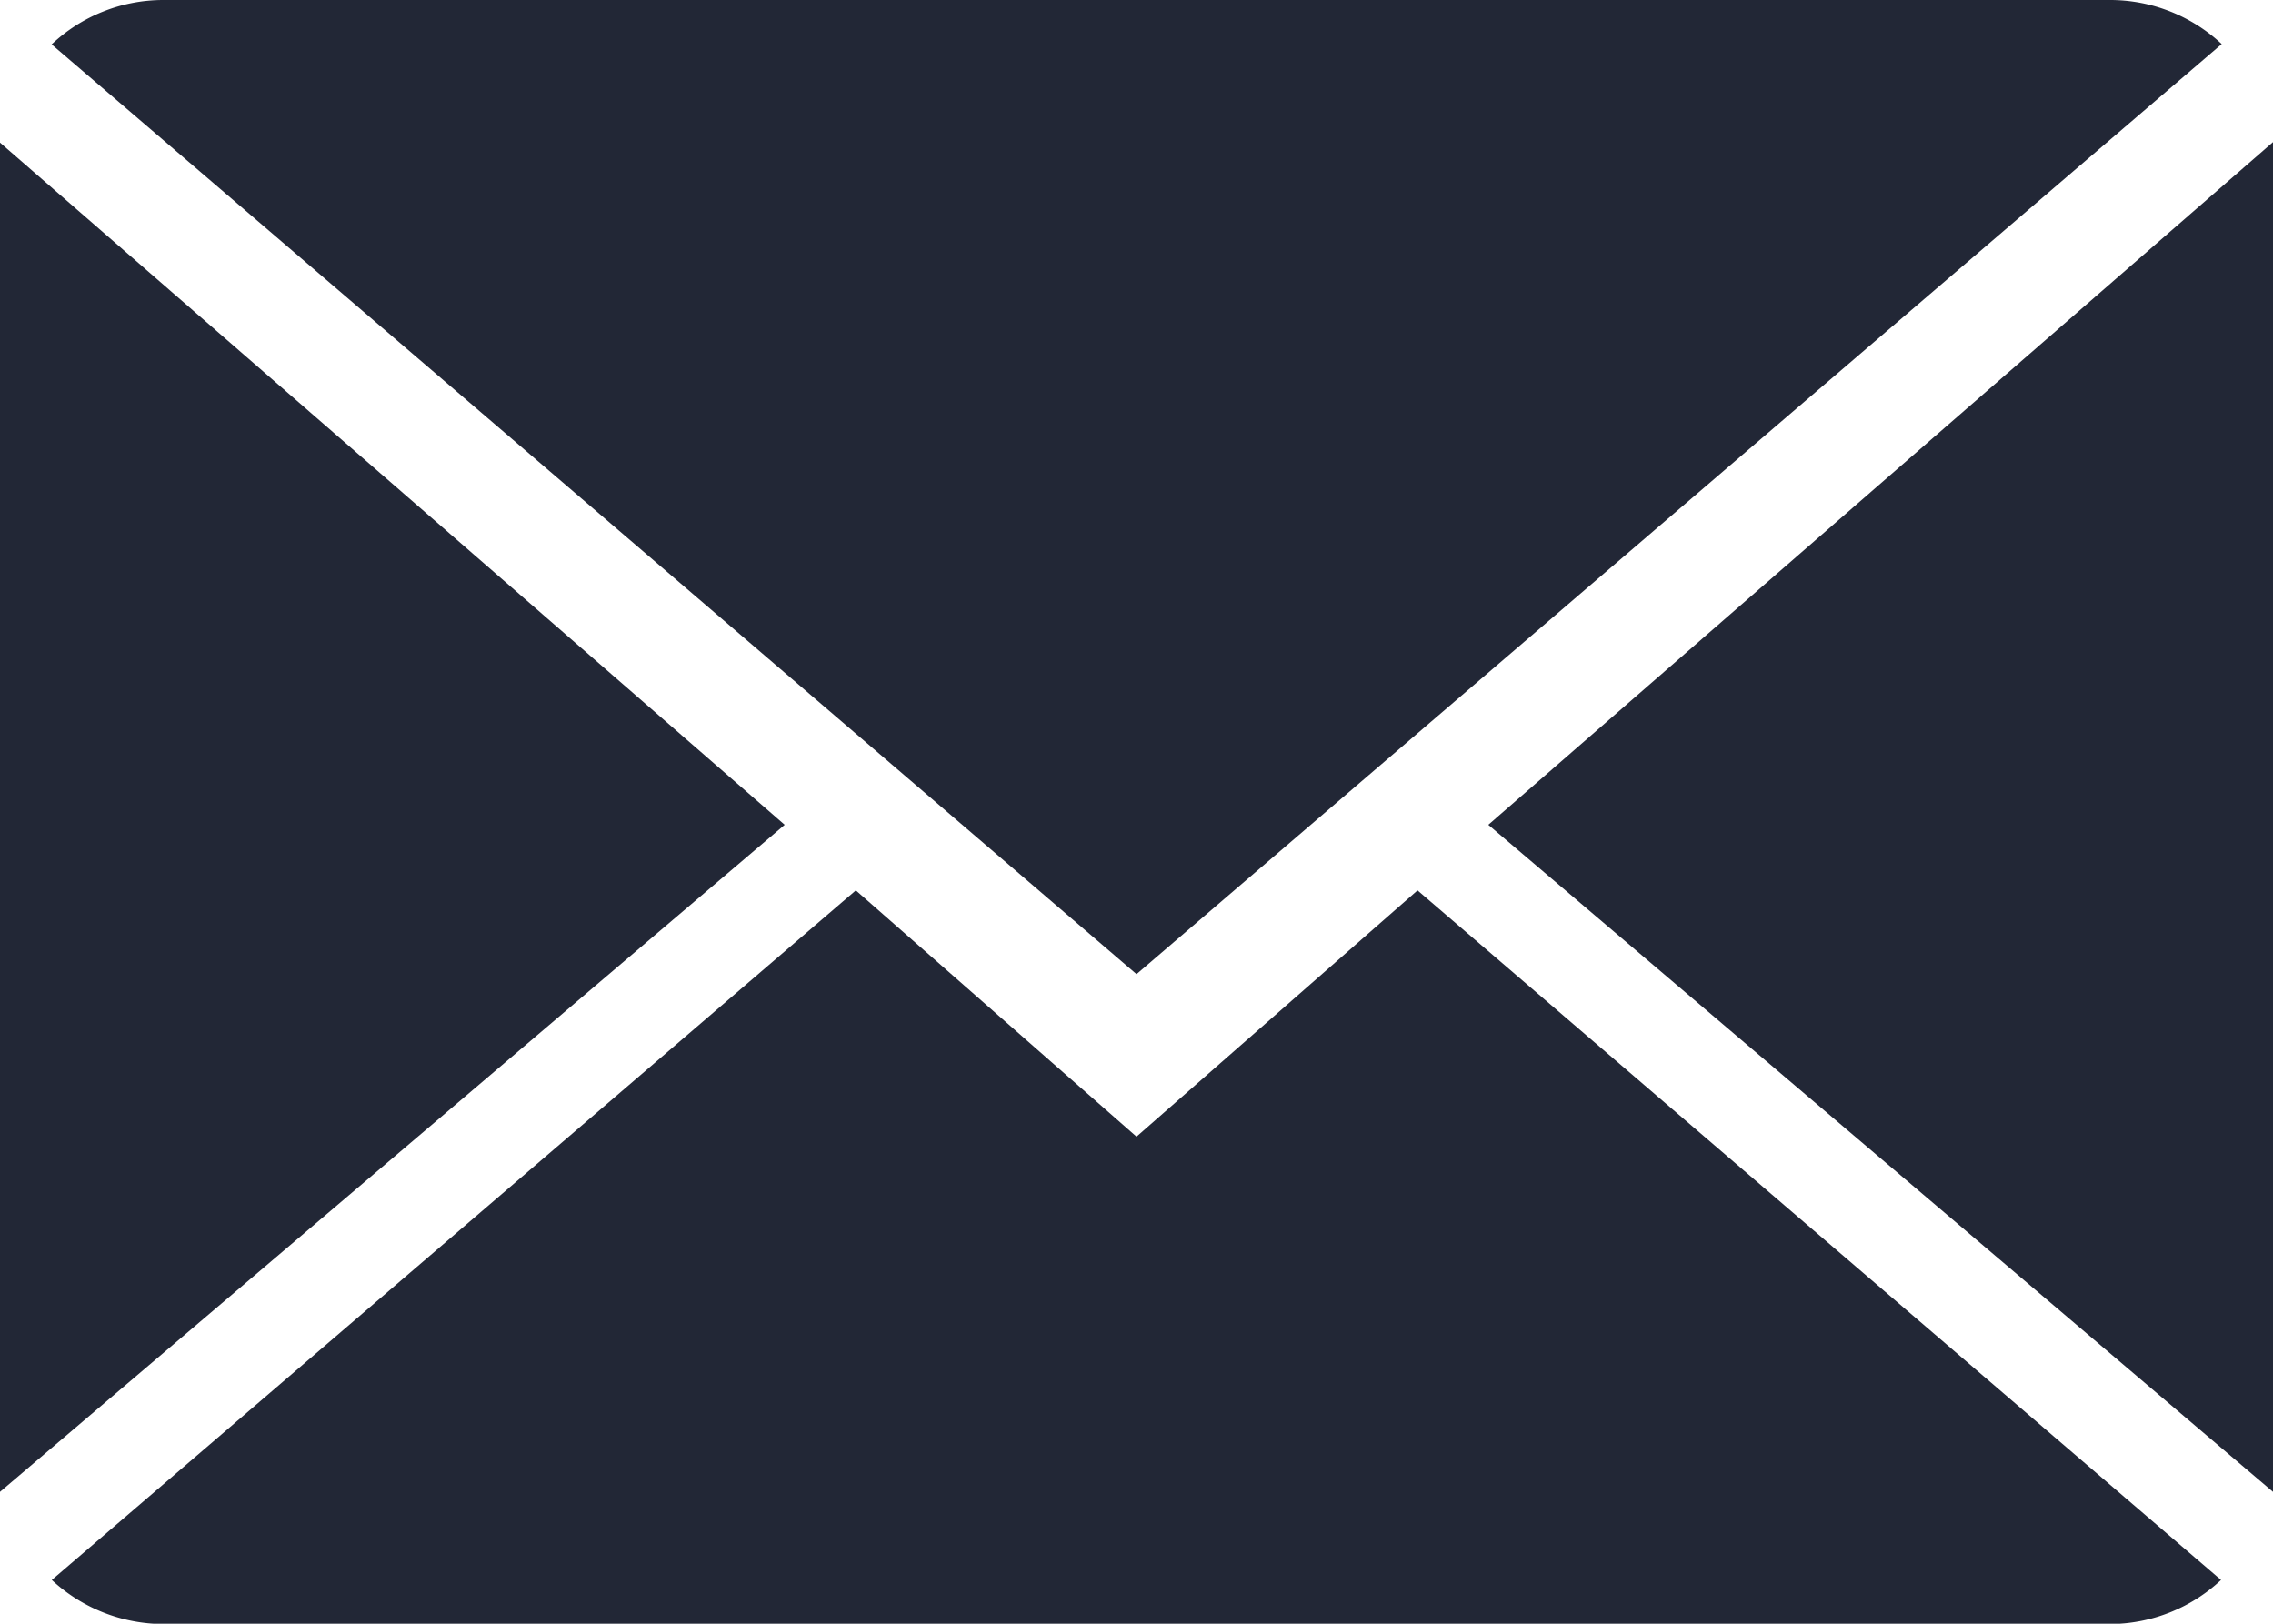 <svg xmlns="http://www.w3.org/2000/svg" width="13.516" height="9.654" viewBox="0 0 13.516 9.654"><g id="close-envelope"><g id="Group_10" data-name="Group 10" fill="#222736"><path id="Path_86" data-name="Path 86" d="M6.769 8.948L5.1 7.484l-4.781 4.1a.979.979 0 0 0 .667.262h11.568a.971.971 0 0 0 .664-.262l-4.778-4.1z" transform="translate(-.011 -2.19)"/><path id="Path_87" data-name="Path 87" d="M13.222 2.262A.972.972 0 0 0 12.554 2H.983a.968.968 0 0 0-.665.264l6.451 5.528z" transform="translate(-.011 -2)"/><path id="Path_88" data-name="Path 88" d="M0 2.878V10.9l4.666-3.966z" transform="translate(0 -2.03)"/><path id="Path_89" data-name="Path 89" d="M9.167 6.934l4.666 3.966V2.875z" transform="translate(-.317 -2.03)"/></g></g></svg>